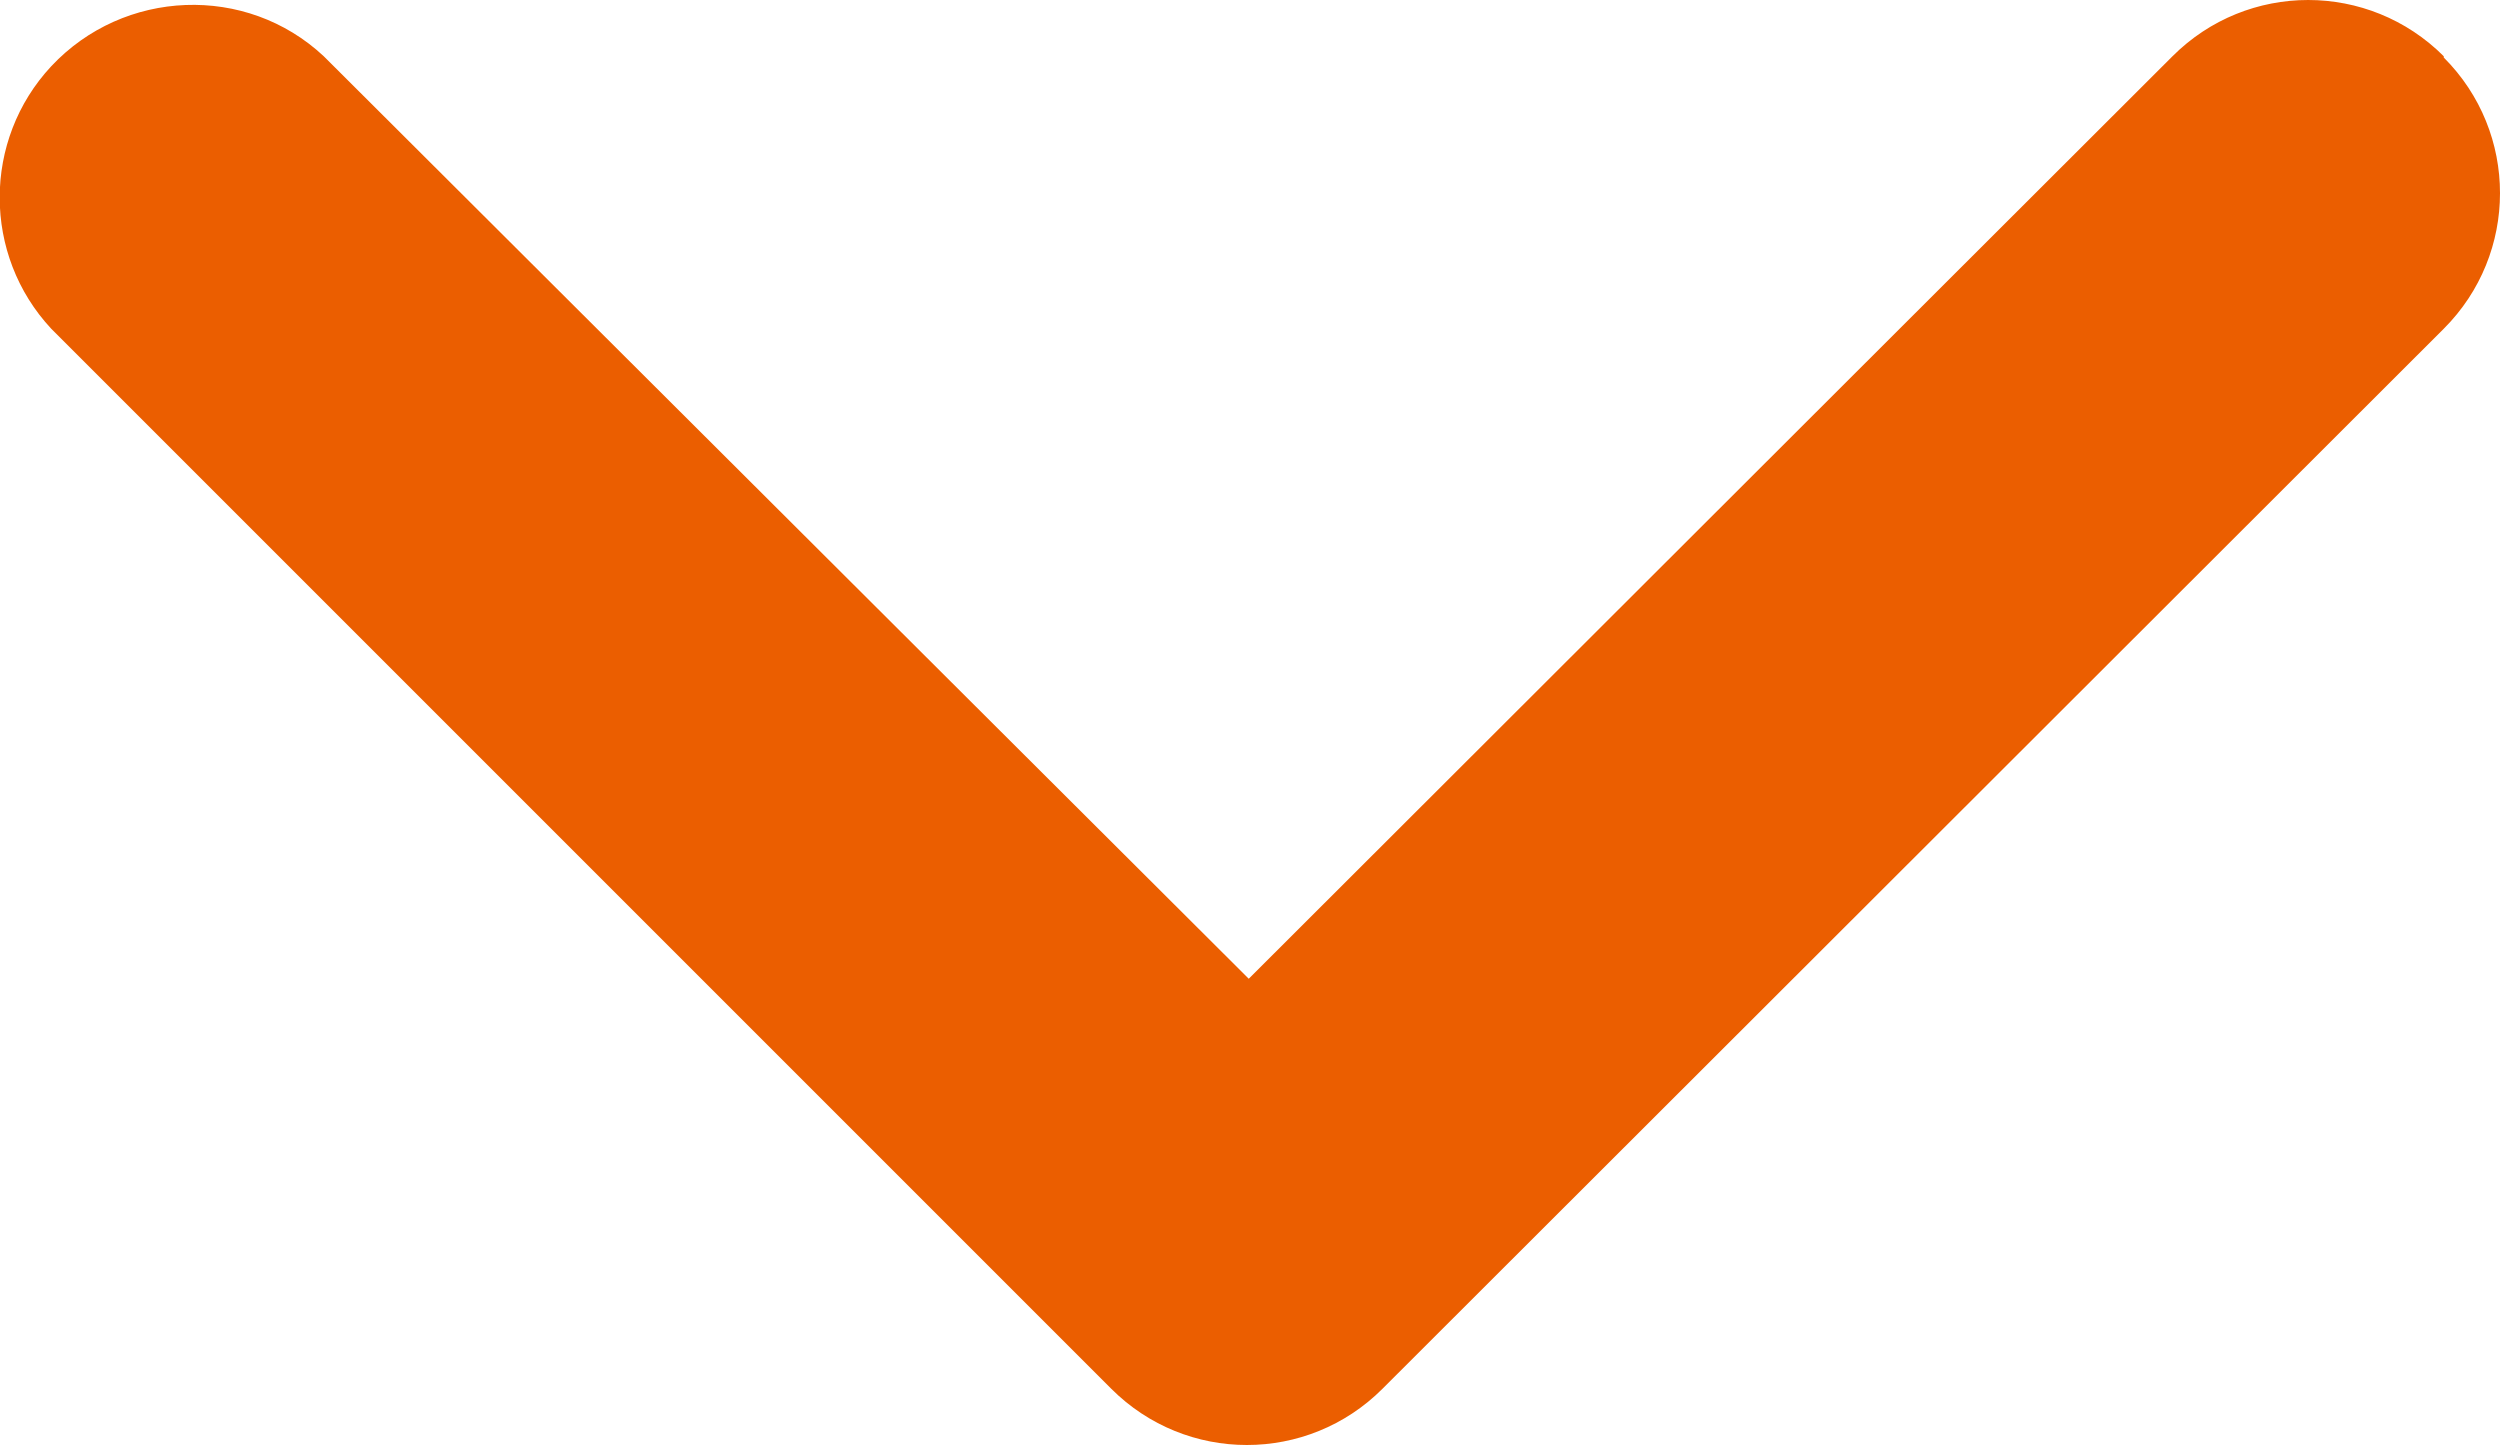 <?xml version="1.0" encoding="UTF-8"?><svg id="_レイヤー_2" xmlns="http://www.w3.org/2000/svg" width="20" height="11.56" viewBox="0 0 20 11.56"><defs><style>.cls-1{fill:#eb5e00;}</style></defs><g id="_レイヤー_1-2"><path id="_パス_120" class="cls-1" d="M19.55.45c-.6-.6-1.57-.6-2.17,0h0s-7.39,7.38-7.39,7.38L2.59.45C1.97-.13.99-.09.41.53c-.55.59-.55,1.51,0,2.1l8.48,8.48c.6.6,1.57.6,2.17,0,0,0,0,0,0,0h0L19.55,2.63c.6-.6.6-1.57,0-2.17,0,0,0,0,0,0h0"/></g></svg>